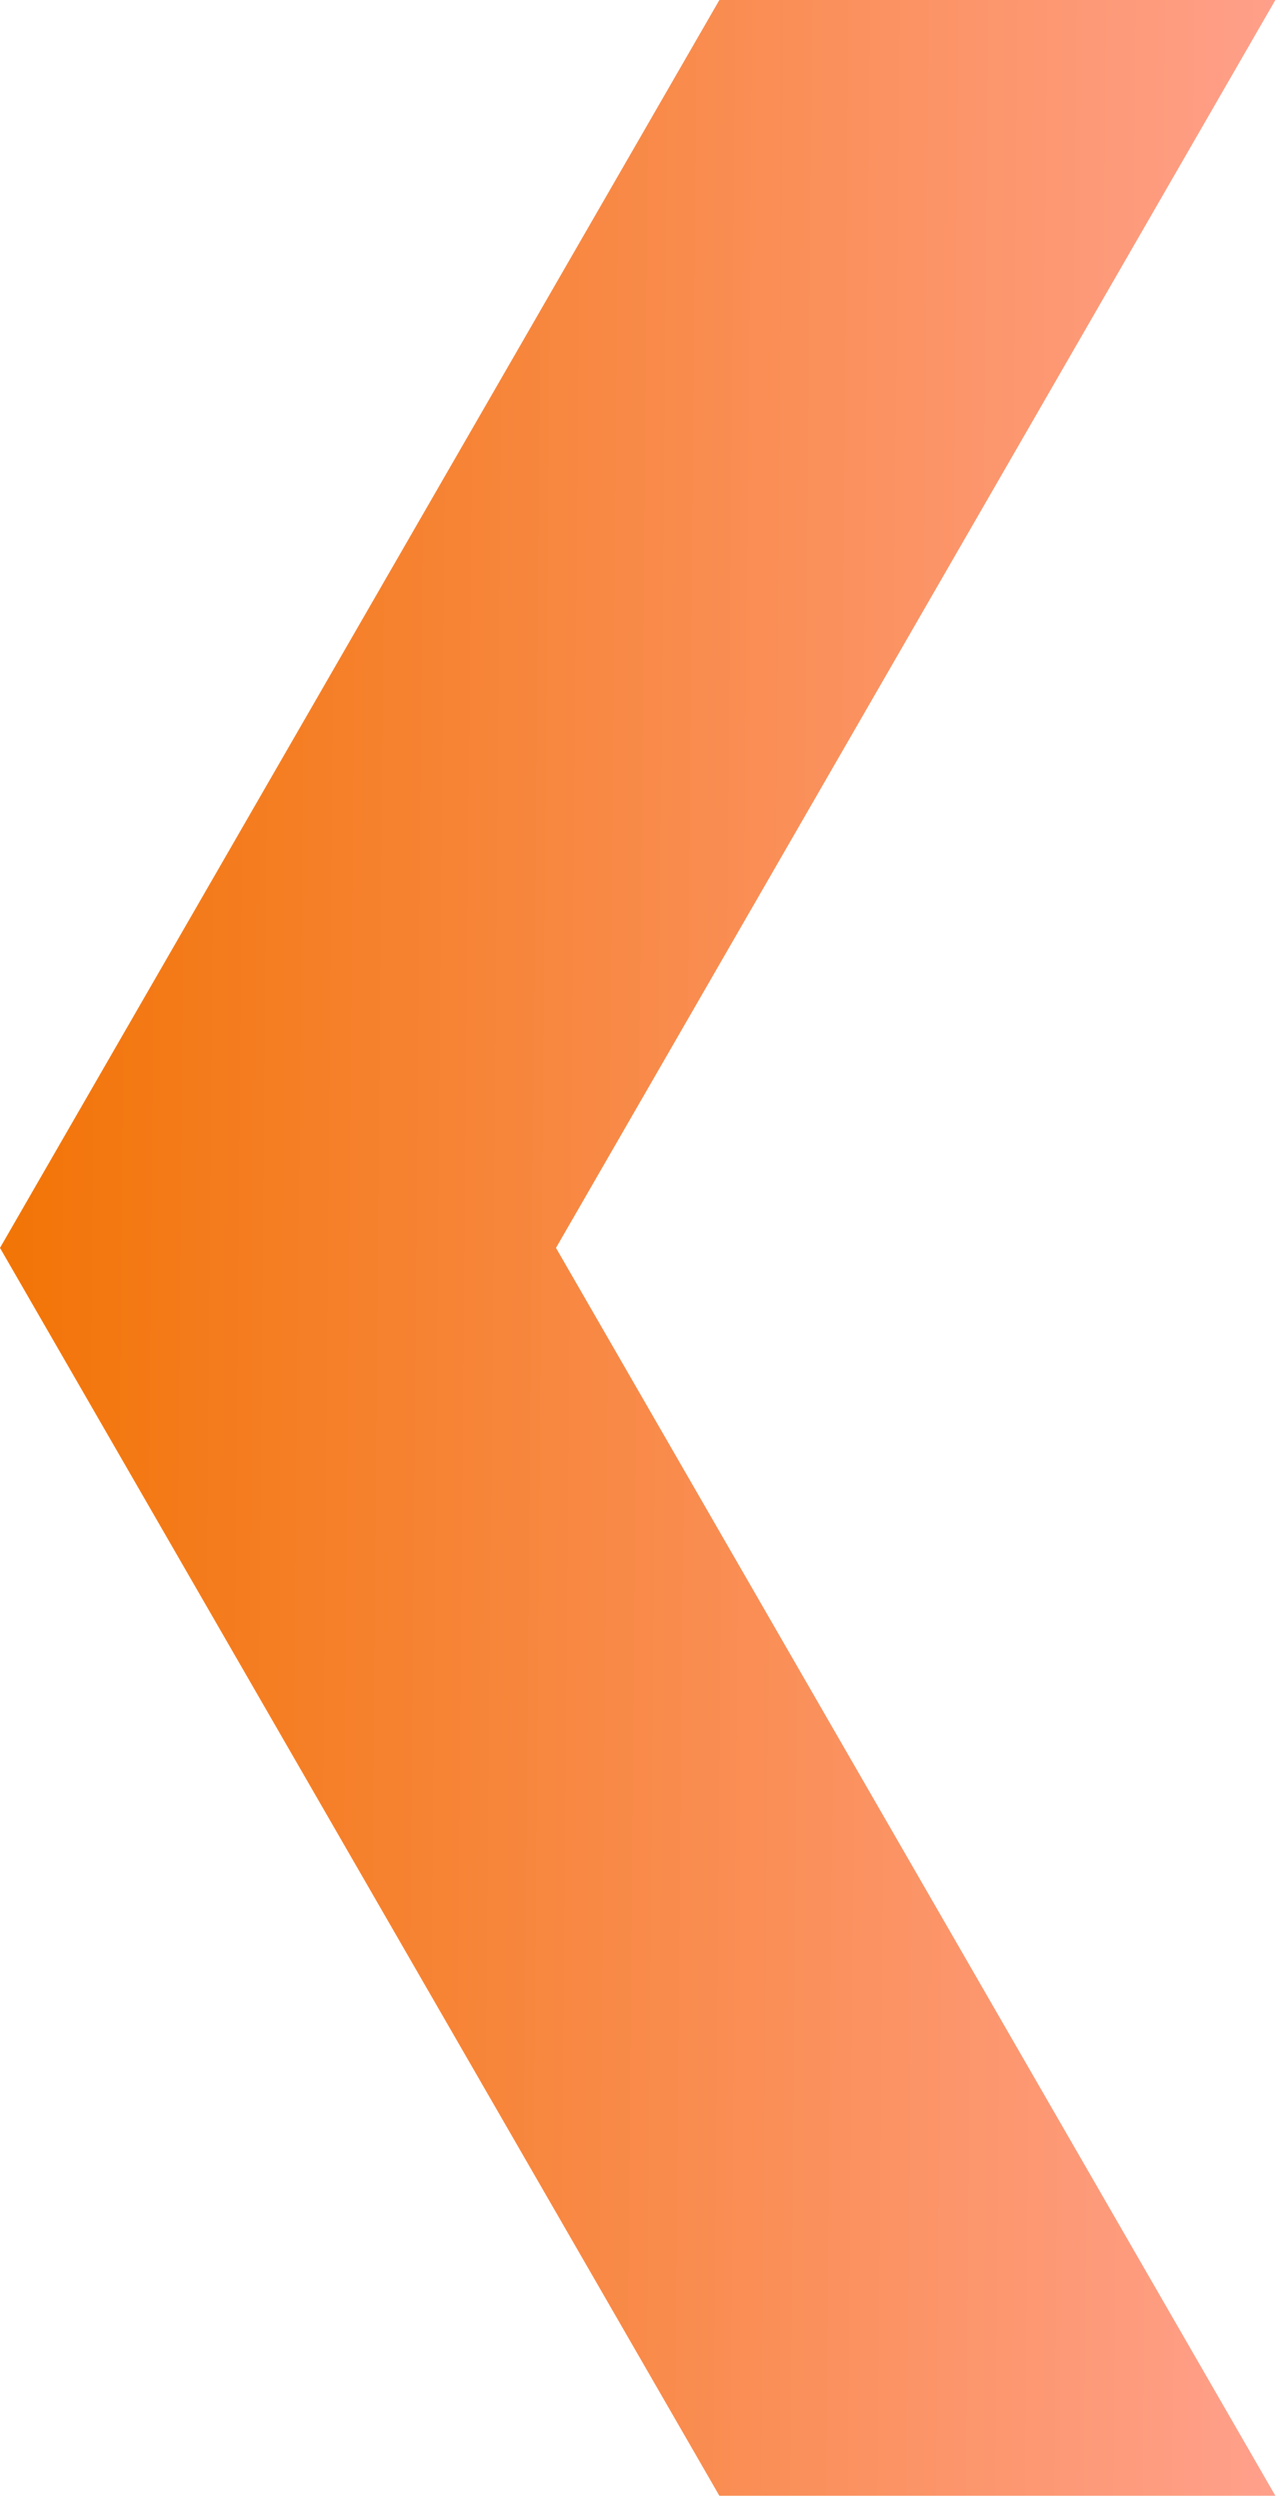 <svg width="250" height="488" viewBox="0 0 250 488" fill="none" xmlns="http://www.w3.org/2000/svg">
<g style="mix-blend-mode:color">
<path d="M108.593 243.589L249.099 487.177H140.505L0 243.589L140.505 0H249.099L108.593 243.589Z" fill="url(#paint0_linear_3765_1243)"/>
</g>
<defs>
<linearGradient id="paint0_linear_3765_1243" x1="-1.578" y1="175.131" x2="251.889" y2="177.414" gradientUnits="userSpaceOnUse">
<stop stop-color="#f27405"/>
<stop offset="1" stop-color="#ffa08c"/>
</linearGradient>
</defs>
</svg>
